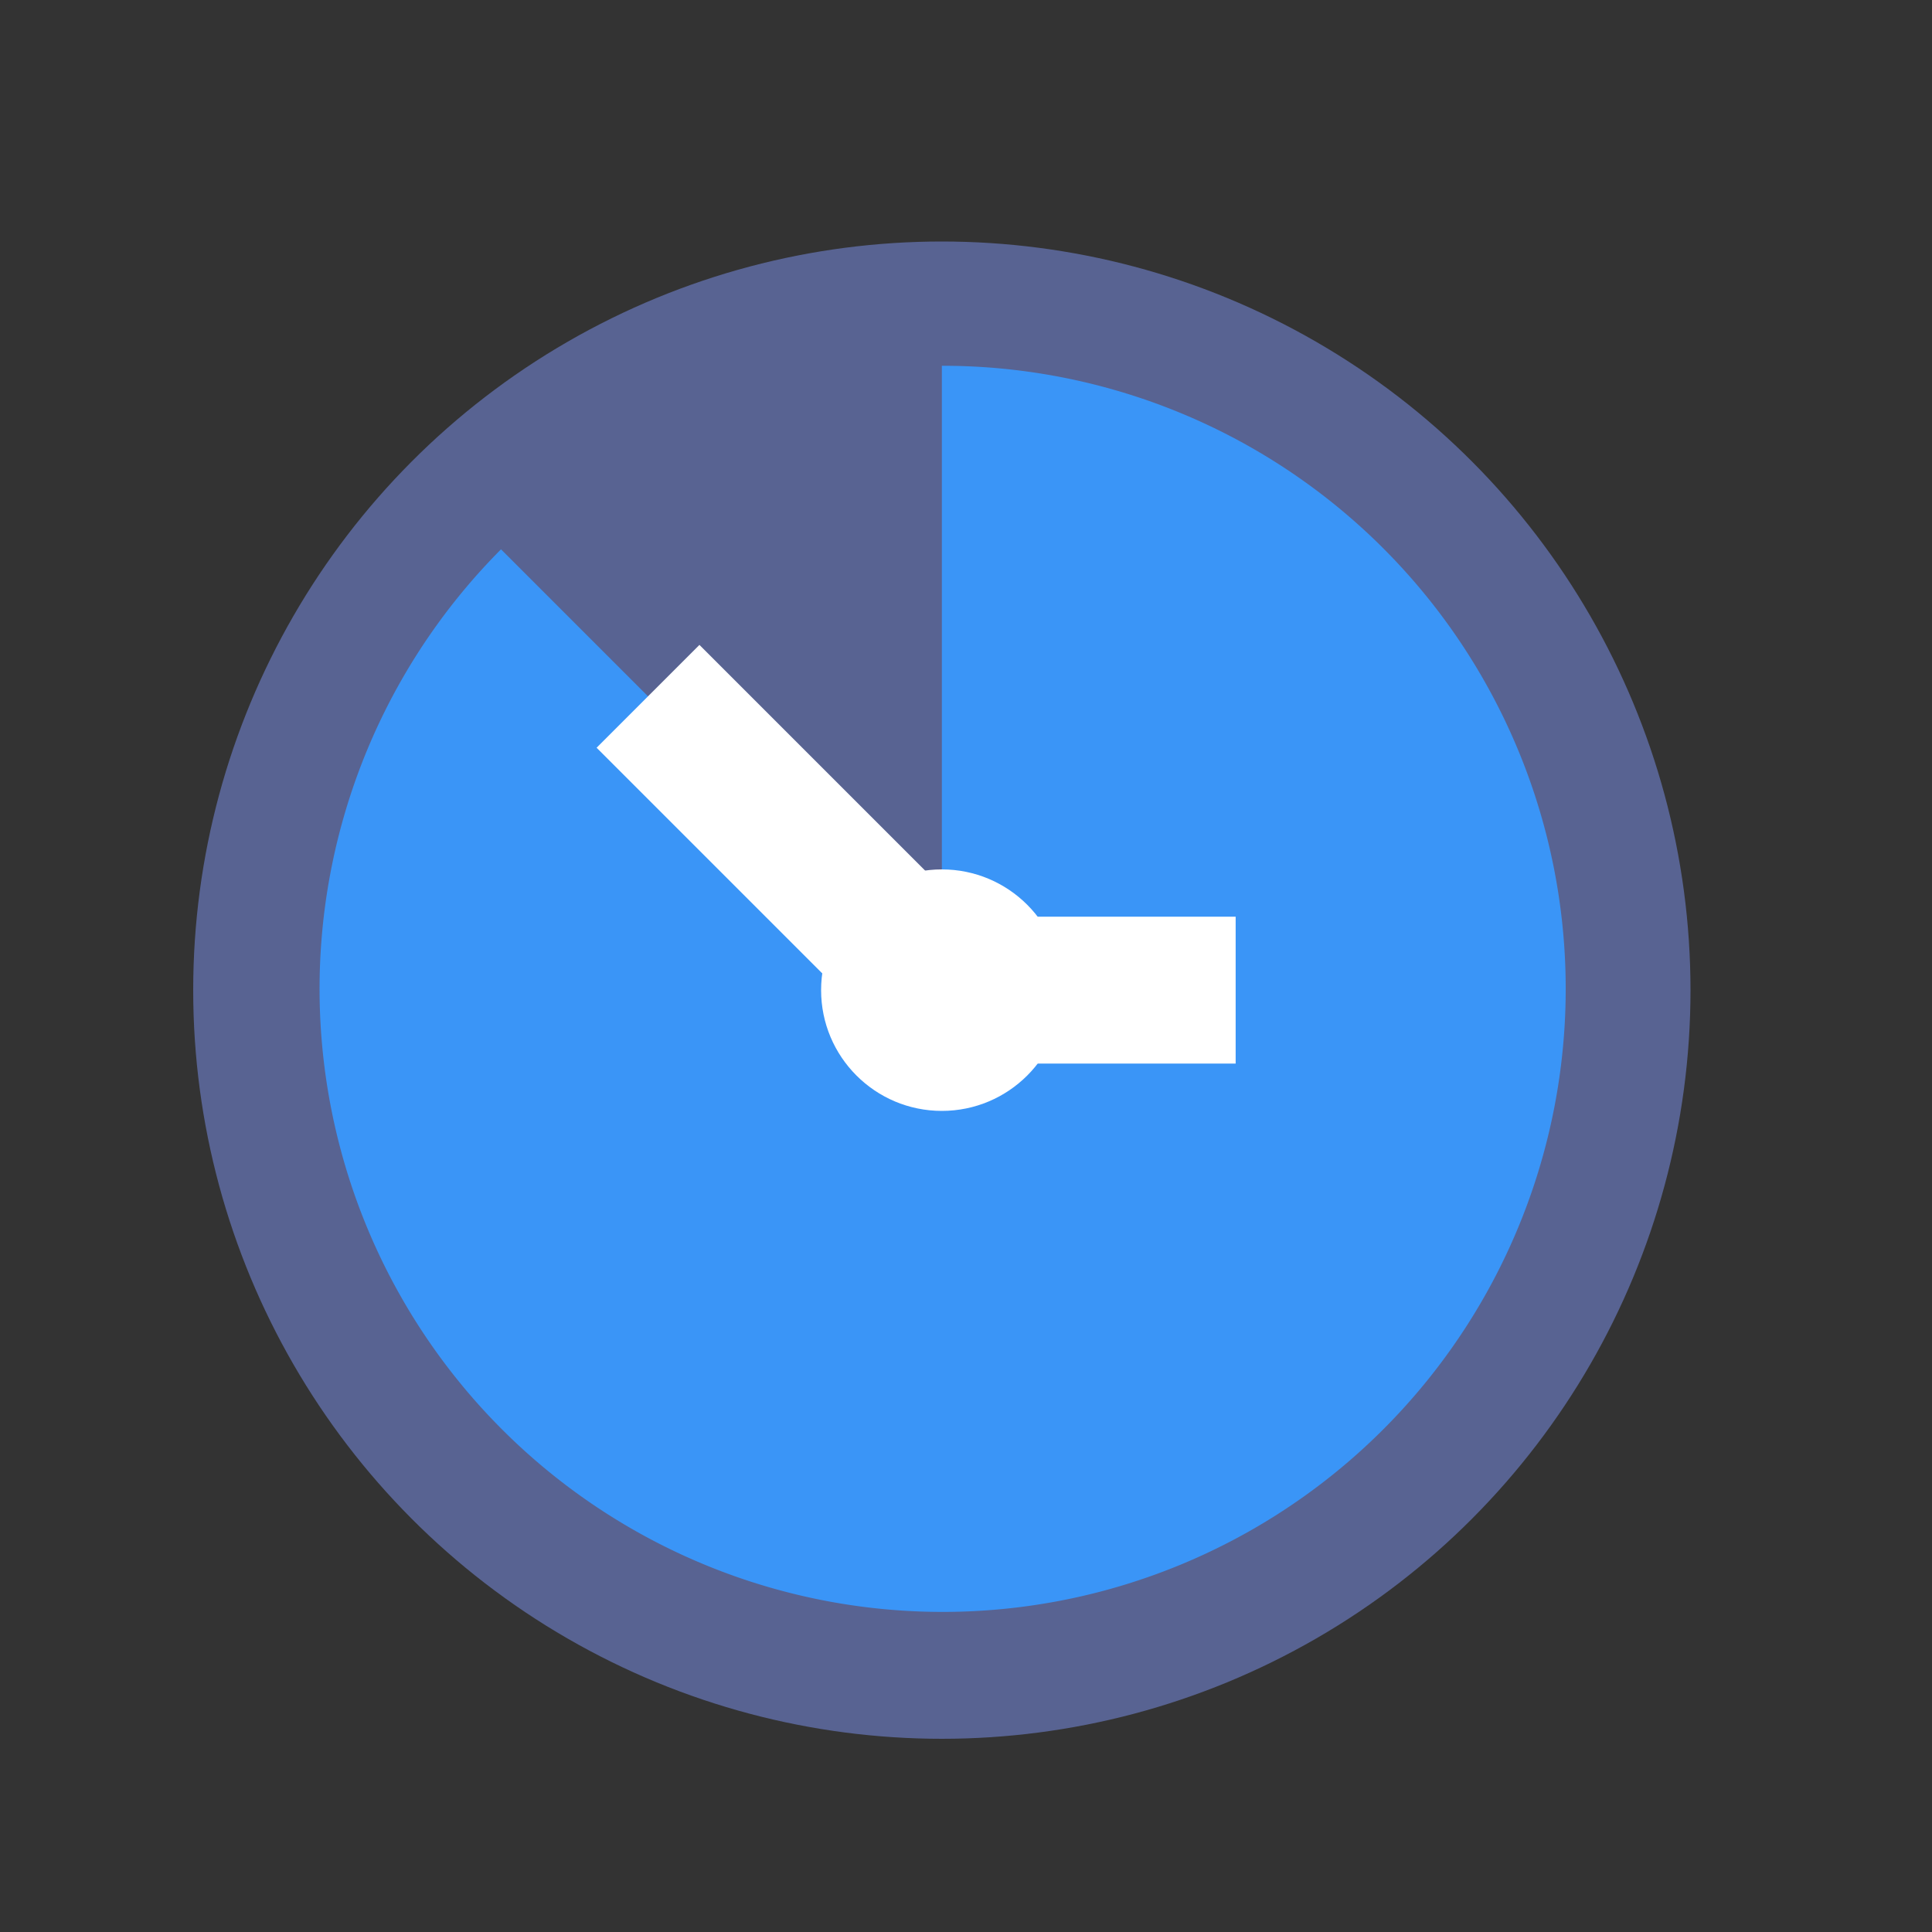 <svg xmlns="http://www.w3.org/2000/svg" xmlns:xlink="http://www.w3.org/1999/xlink" width="40" height="40" viewBox="0 0 40 40">
  <rect x="0" y="0" width="40" height="40" fill="#333333" stroke="none"/>
  <defs>
    <clipPath id="clip-path">
      <rect id="Rectangle_3121" data-name="Rectangle 3121" width="40" height="40" transform="translate(287 1165)" fill="#fff" stroke="#707070" stroke-width="1"/>
    </clipPath>
  </defs>
  <g id="Mask_Group_715" data-name="Mask Group 715" transform="translate(-287 -1165)" clip-path="url(#clip-path)">
    <g id="icons8-time-span" transform="translate(287.296 1166.296)">
      <circle id="Ellipse_404" data-name="Ellipse 404" cx="15.5" cy="15.5" r="15.5" transform="translate(3.704 3.704)" fill="#586392"/>
      <path id="Path_14344" data-name="Path 14344" d="M19.927,7V19.927L10.8,10.8A12.9,12.9,0,1,0,19.927,7Z" transform="translate(-0.723 -0.723)" fill="#3a95f7"/>
      <path id="Path_14345" data-name="Path 14345" d="M27.831,23.268H21.139L14.6,16.729,16.729,14.6l5.627,5.627h5.475Z" transform="translate(-2.544 -2.544)" fill="#fff"/>
      <circle id="Ellipse_405" data-name="Ellipse 405" cx="2.5" cy="2.5" r="2.5" transform="translate(16.704 16.704)" fill="#fff"/>
    </g>
  </g>
</svg>

